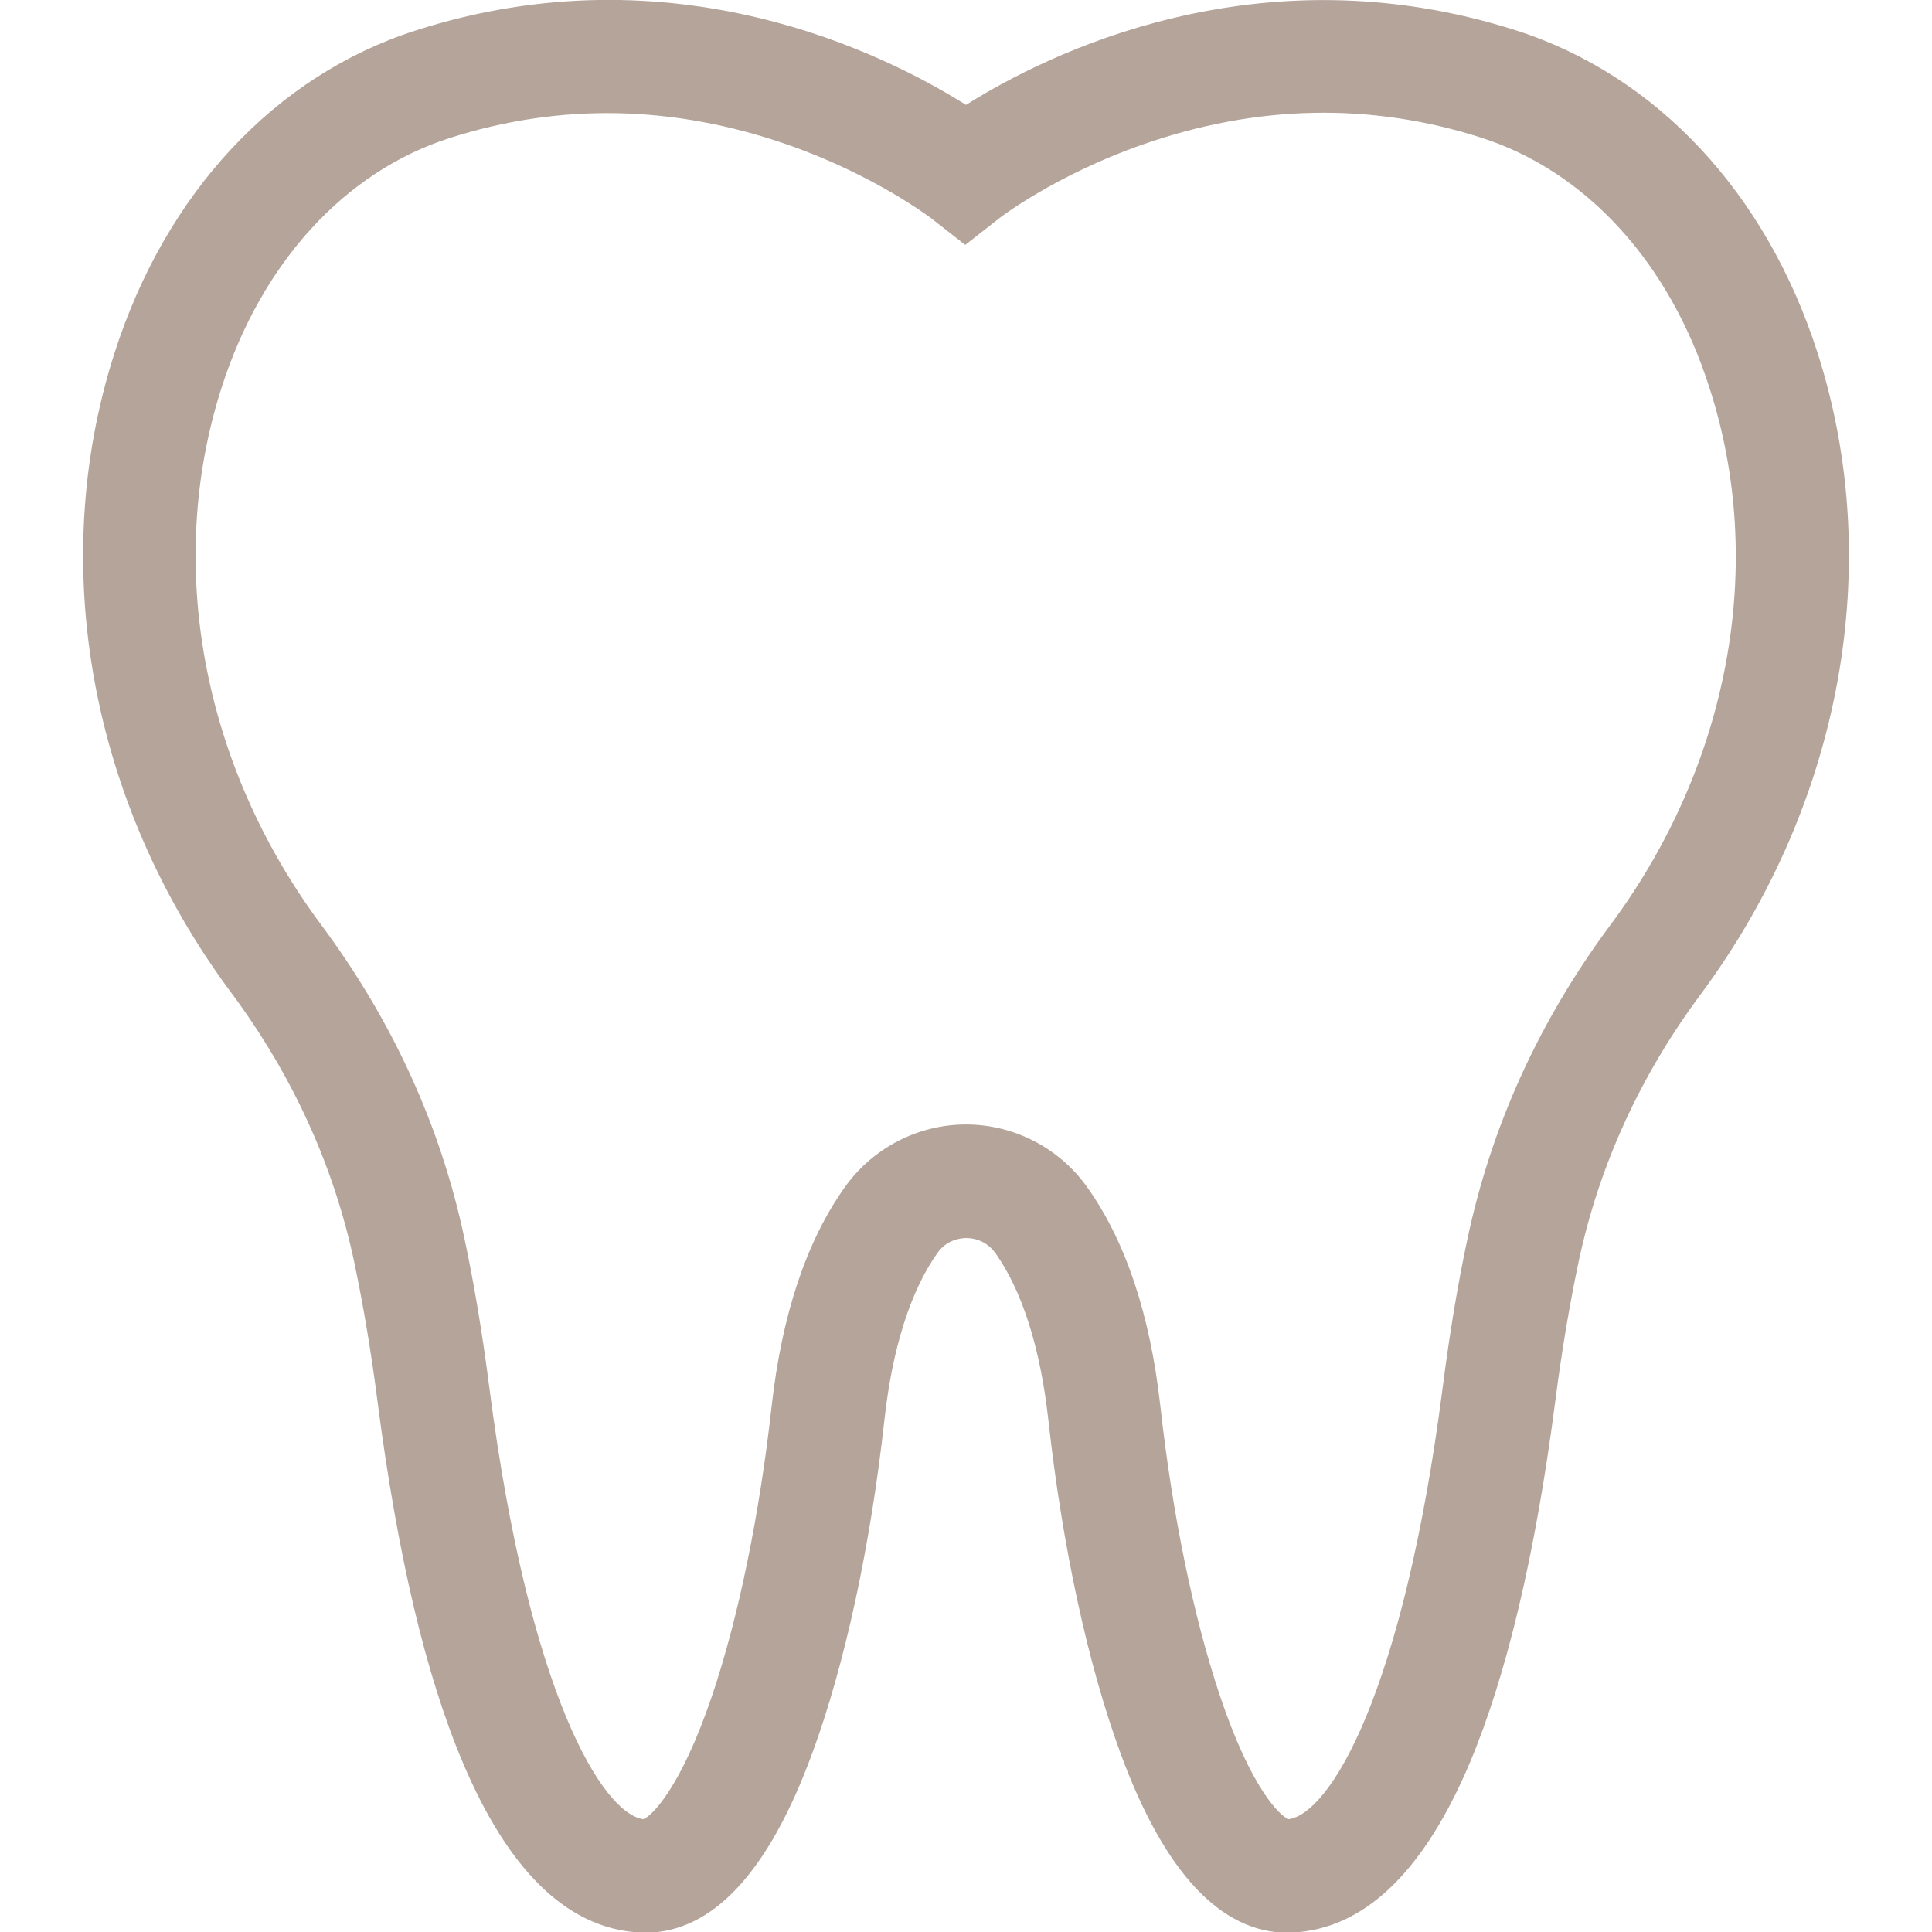<?xml version="1.0" encoding="utf-8"?>
<!-- Generator: Adobe Illustrator 25.0.1, SVG Export Plug-In . SVG Version: 6.00 Build 0)  -->
<svg version="1.1" id="Layer_1" xmlns="http://www.w3.org/2000/svg" xmlns:xlink="http://www.w3.org/1999/xlink" x="0px" y="0px"
	 viewBox="0 0 512 512" style="enable-background:new 0 0 512 512;" xml:space="preserve">
<style type="text/css">
	.st0{fill:#B4A49A;}
</style>
<g>
	<g>
		<path class="st0" d="M481.7,93.6C468.1,51.1,439,20,401.9,8.1C333.6-13.8,277.4,14.3,256,27.8c-21.4-13.5-77.6-41.7-145.9-19.7
			C73,20,43.9,51.1,30.3,93.7c-17.9,55.9-6.4,119.2,31,169.4c16.2,21.8,27.2,45.9,32.6,71.5c2.4,11.4,4.5,23.9,6.2,37.2
			c5.2,40,12.7,72.1,22.6,95.4c11.8,27.9,26.9,43,45.1,44.8c1,0.1,2.1,0.2,3.1,0.2c17.9,0,32.8-16,44.4-47.7
			c8.6-23.4,15.4-54.8,19.1-88.4c2.1-18.8,6.9-34,14-44c2.5-3.6,6.2-4,7.7-4c1.5,0,5.1,0.4,7.7,4c7.1,10,11.9,25.2,14,44
			c3.7,33.6,10.5,65,19.1,88.4c11.6,31.7,26.6,47.7,44.4,47.7c1,0,2-0.1,3.1-0.2c18.2-1.8,33.3-16.9,45.1-44.8
			c9.8-23.3,17.4-55.4,22.6-95.4c1.7-13.3,3.8-25.8,6.2-37.2c5.4-25.6,16.4-49.7,32.7-71.5C488.1,212.8,499.6,149.5,481.7,93.6z
			 M426.8,245.1c-18.9,25.4-31.6,53.4-37.9,83.2c-2.6,12.1-4.8,25.5-6.6,39.6c-10.5,81.4-30,112.8-40.8,114.2
			c-2.3-0.8-10-8.2-18.2-32.7c-7-20.8-12.6-48-15.8-76.8c-2.7-24.2-9.2-43.7-19.4-58c-7.4-10.4-19.4-16.6-32.1-16.6
			c-12.7,0-24.7,6.2-32.1,16.6c-10.2,14.3-16.7,33.9-19.4,58c-3.2,28.8-8.8,56.1-15.8,76.8c-8.3,24.5-16,31.9-18.2,32.7
			c-10.7-1.4-30.3-32.8-40.8-114.2c-1.8-14.1-4-27.4-6.6-39.6c-6.3-29.9-19.1-57.8-37.9-83.1c-31.6-42.4-41.5-95.6-26.5-142.4
			c10.6-33.2,32.7-57.3,60.4-66.2c29.3-9.4,59.5-8.8,89.8,1.8c23.1,8.1,37.6,19.3,37.7,19.3l9.2,7.2l9.2-7.2
			c0.1-0.1,14.7-11.3,37.8-19.4c30.3-10.6,60.5-11.2,89.8-1.8h0c27.7,8.9,49.8,33,60.4,66.2C468.2,149.5,458.3,202.7,426.8,245.1z"
			/>
	</g>
</g>
</svg>
